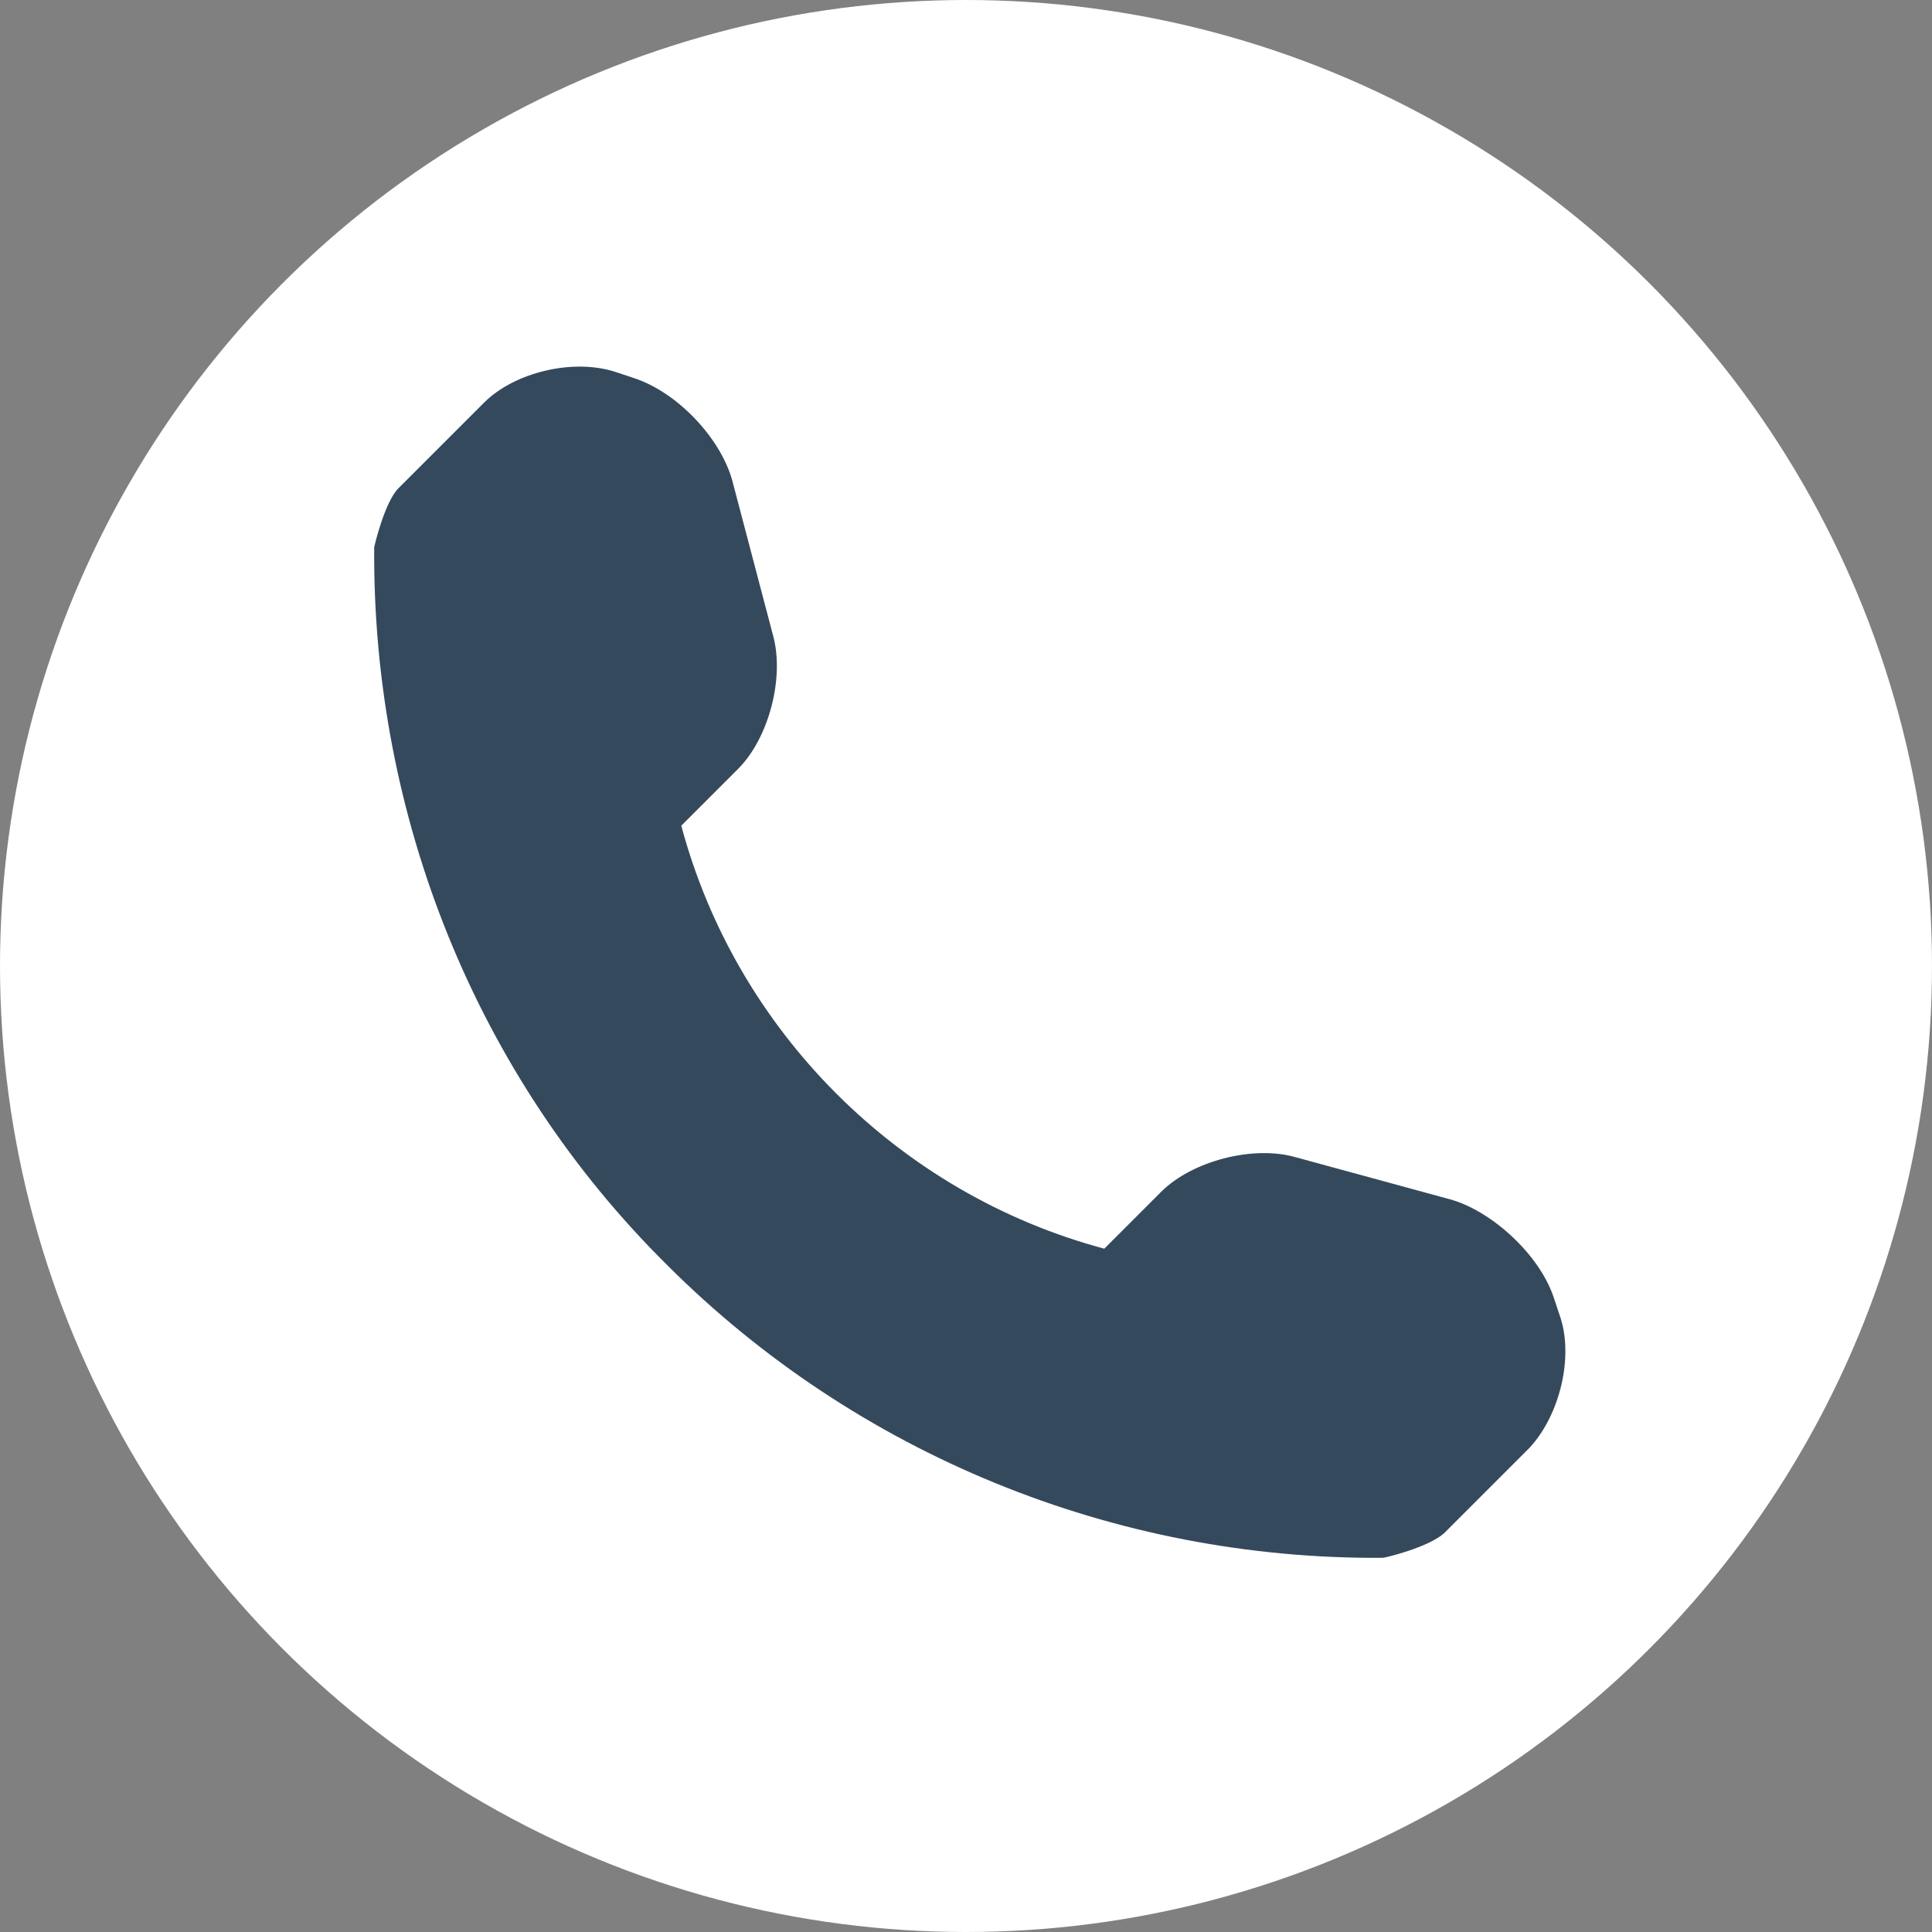 <?xml version="1.0" encoding="utf-8"?>
<!-- Generator: Adobe Illustrator 21.0.0, SVG Export Plug-In . SVG Version: 6.00 Build 0)  -->
<svg version="1.1" id="Warstwa_1" xmlns="http://www.w3.org/2000/svg" xmlns:xlink="http://www.w3.org/1999/xlink" x="0px" y="0px"
	 viewBox="0 0 95 95" style="enable-background:new 0 0 95 95;" xml:space="preserve">
<rect x="0" y="0" width="95" height="95" fill="#808080" stroke="none"/>
<style type="text/css">
	.st0{fill:#FFFFFF;}
	.st1{fill:#35495D;}
</style>
<g>
	<circle class="st0" cx="47.5" cy="47.5" r="47.5"/>
</g>
<path class="st1" d="M76.7,64.7l-0.3-0.9c-0.7-2.1-3-4.2-5-4.8l-7.7-2.1c-2.1-0.6-5.1,0.2-6.6,1.7l-2.8,2.8
	c-10.1-2.7-18.1-10.7-20.8-20.8l2.8-2.8c1.5-1.5,2.3-4.5,1.7-6.6L36,23.6c-0.6-2.1-2.7-4.3-4.8-5l-0.9-0.3c-2.1-0.7-5,0-6.5,1.5
	l-4.2,4.2c-0.7,0.7-1.2,2.9-1.2,2.9c-0.1,13.2,5,26,14.4,35.3c9.3,9.3,22,14.5,35.2,14.4c0.1,0,2.2-0.5,3-1.2l4.2-4.2
	C76.7,69.6,77.4,66.7,76.7,64.7z"/>
</svg>
